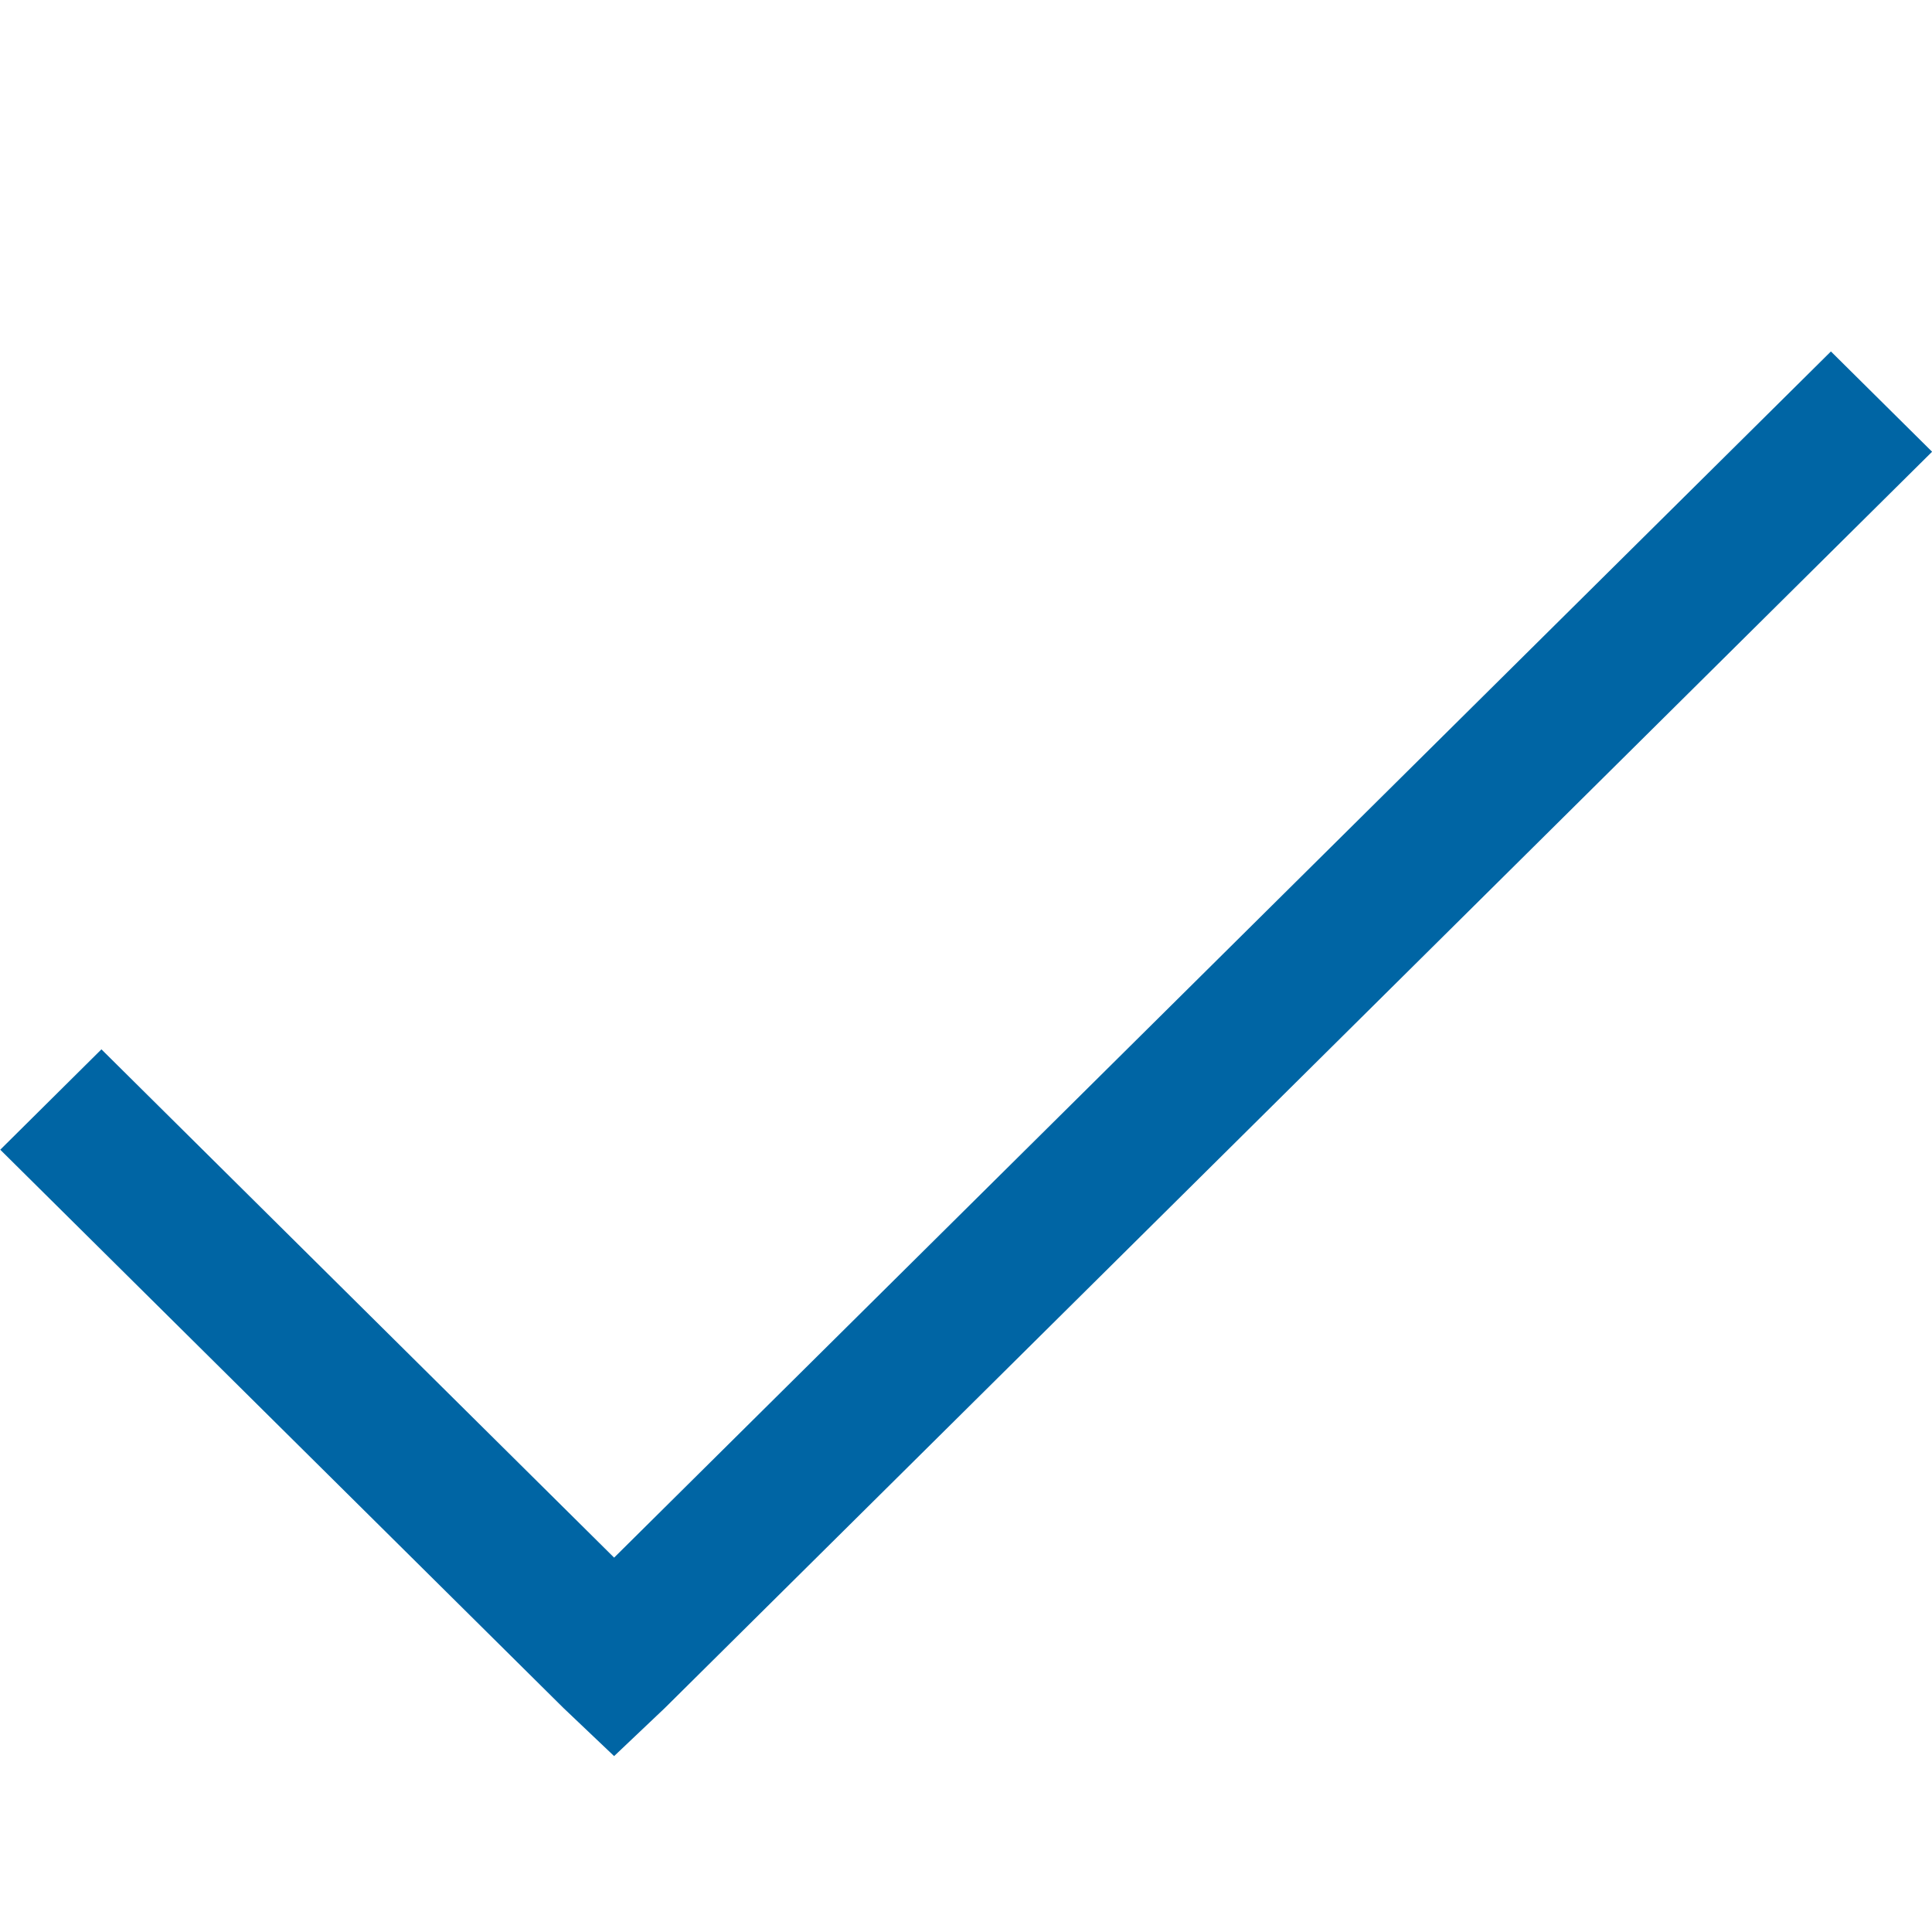 <svg version="1.1" id="Capa_1" xmlns="http://www.w3.org/2000/svg" x="0" y="0" height="22" width="22" viewBox="0 -4 22 22" xml:space="preserve"><path fill="#0065A4" fill-rule="evenodd" d="M20.849.002L6.993 13.737 1.155 7.949.003 9.092l6.414 6.358.576.547.577-.547L22.001 1.144 20.849.002z"/></svg>